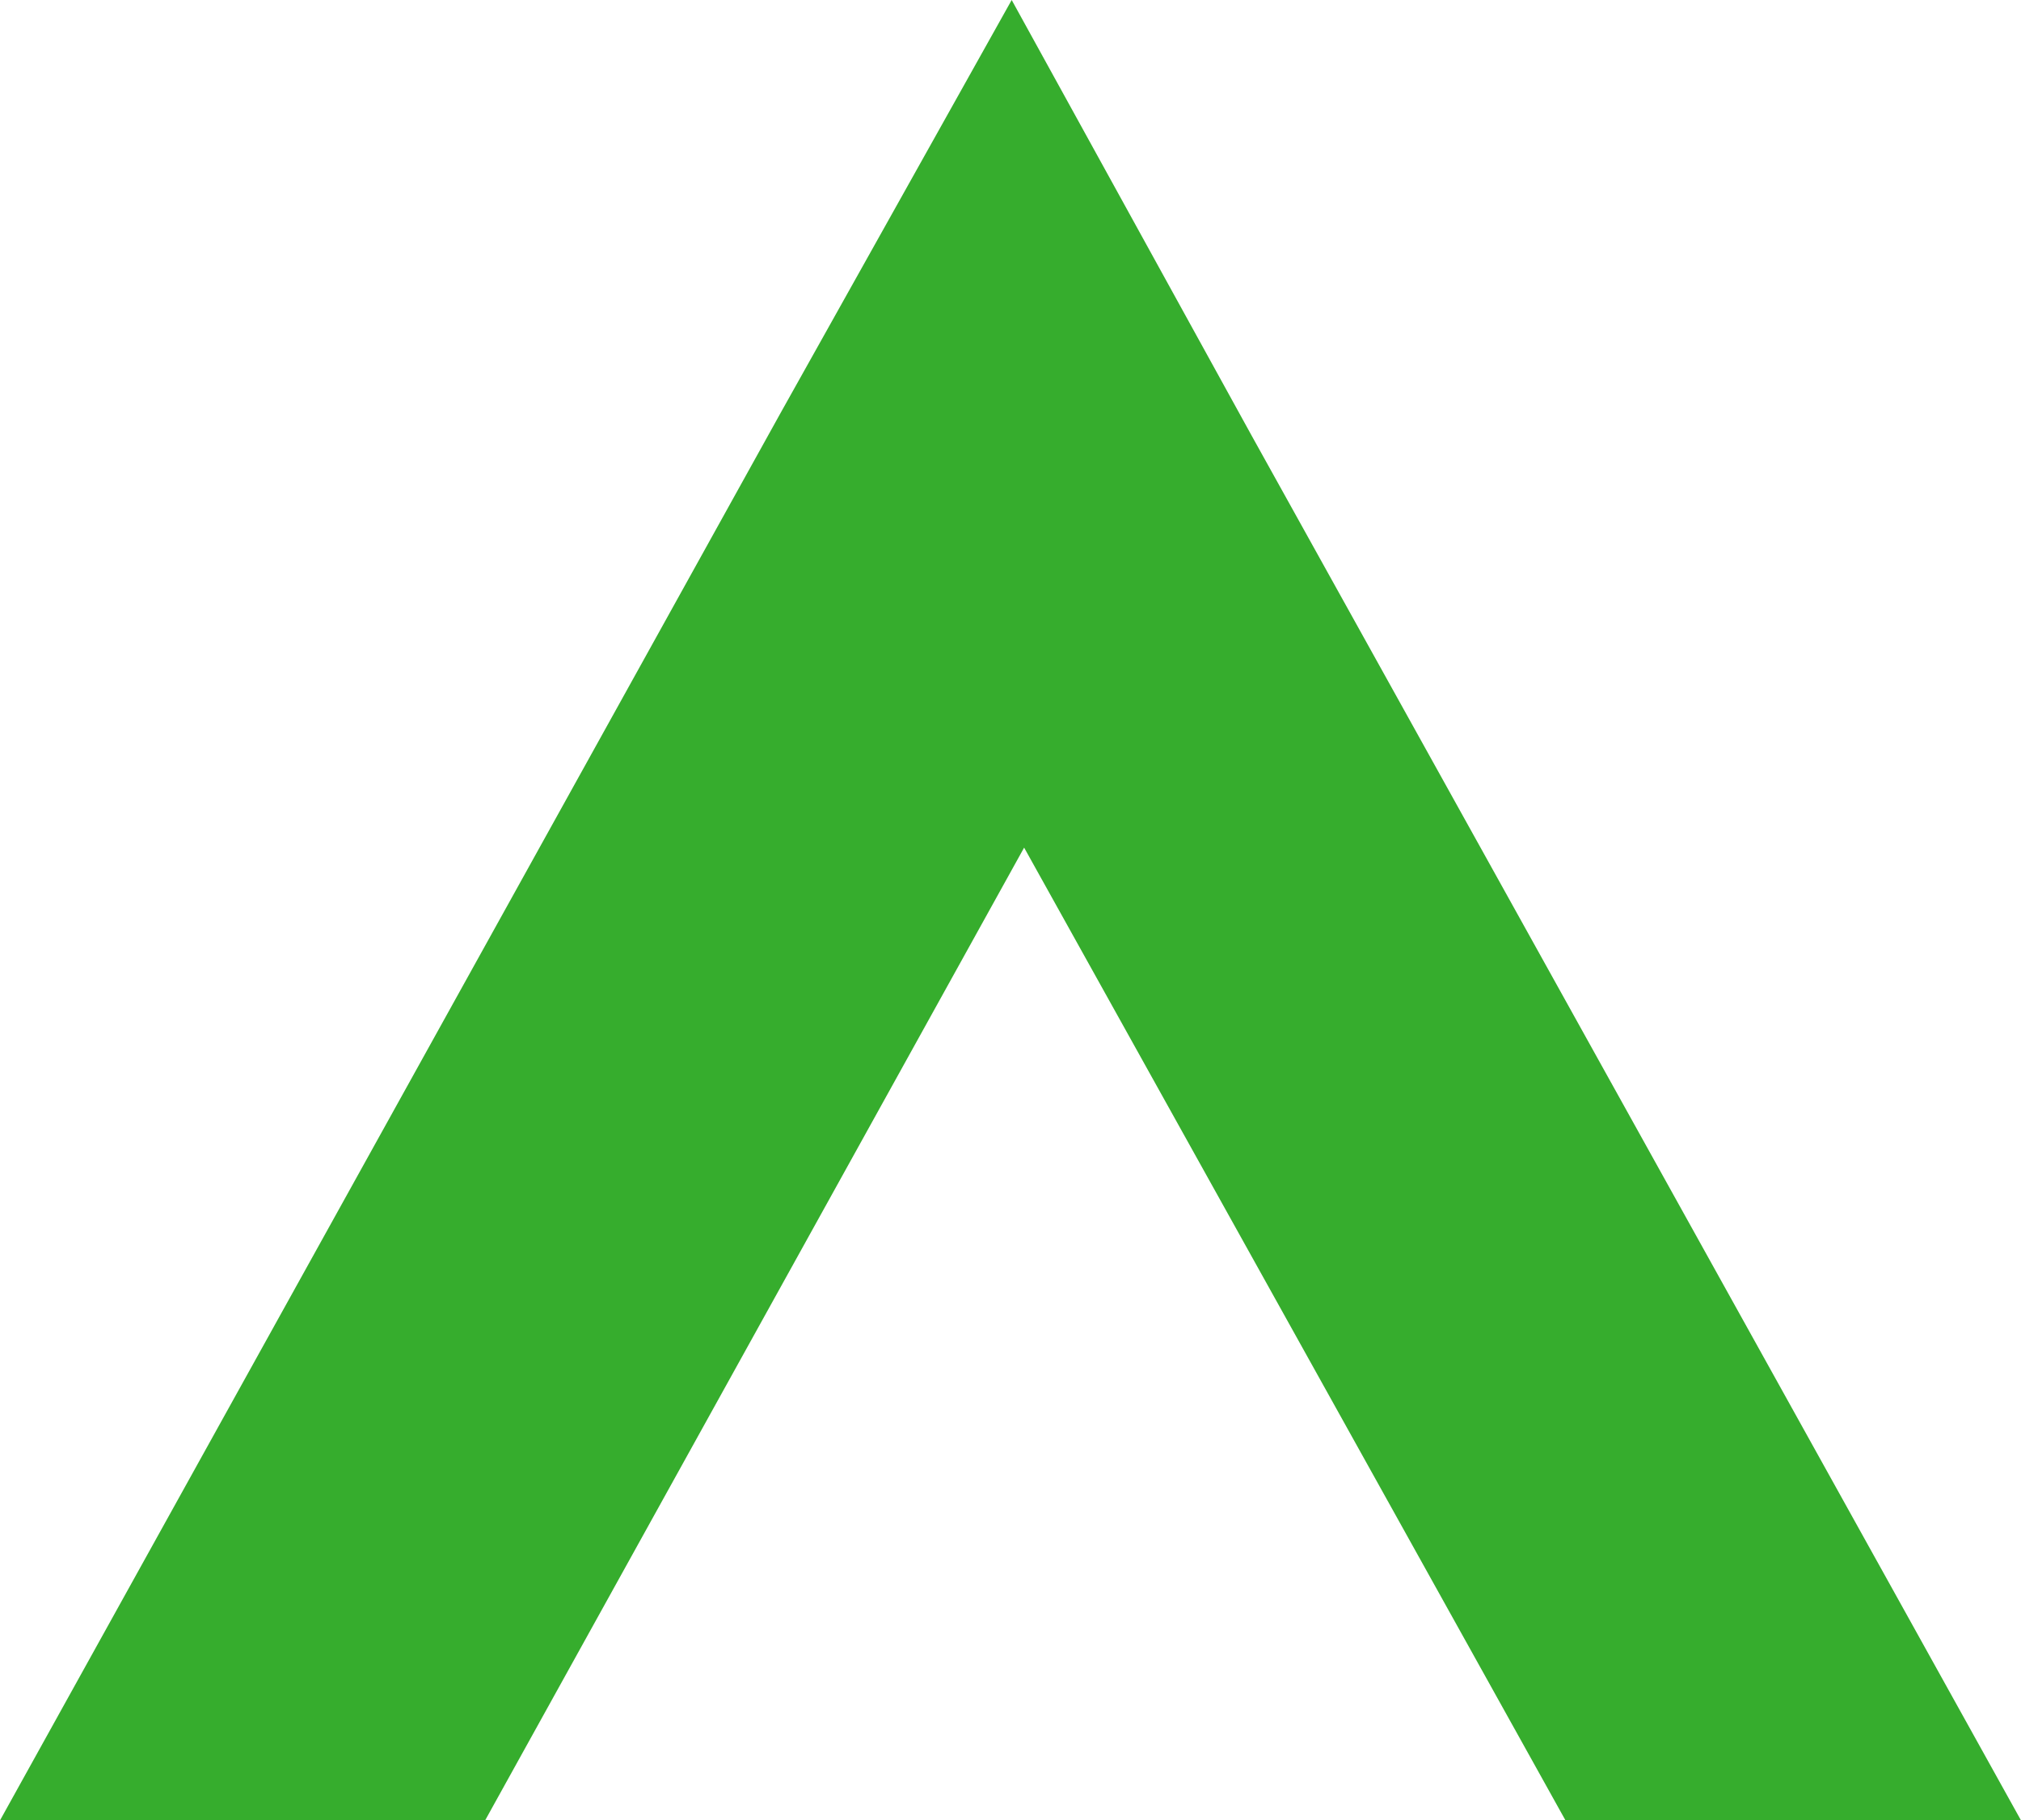 <svg width="1024" height="922.2" viewBox="0 0 1024 922.2">
  <path id="path182125" d="M1024,922.2L634.3,220.9,512.6,0l-116.7,208.5L0,922.2h245.8l273.1-492.8,274.3,492.8h230.9Z" fill="#36ad2d" />
</svg>